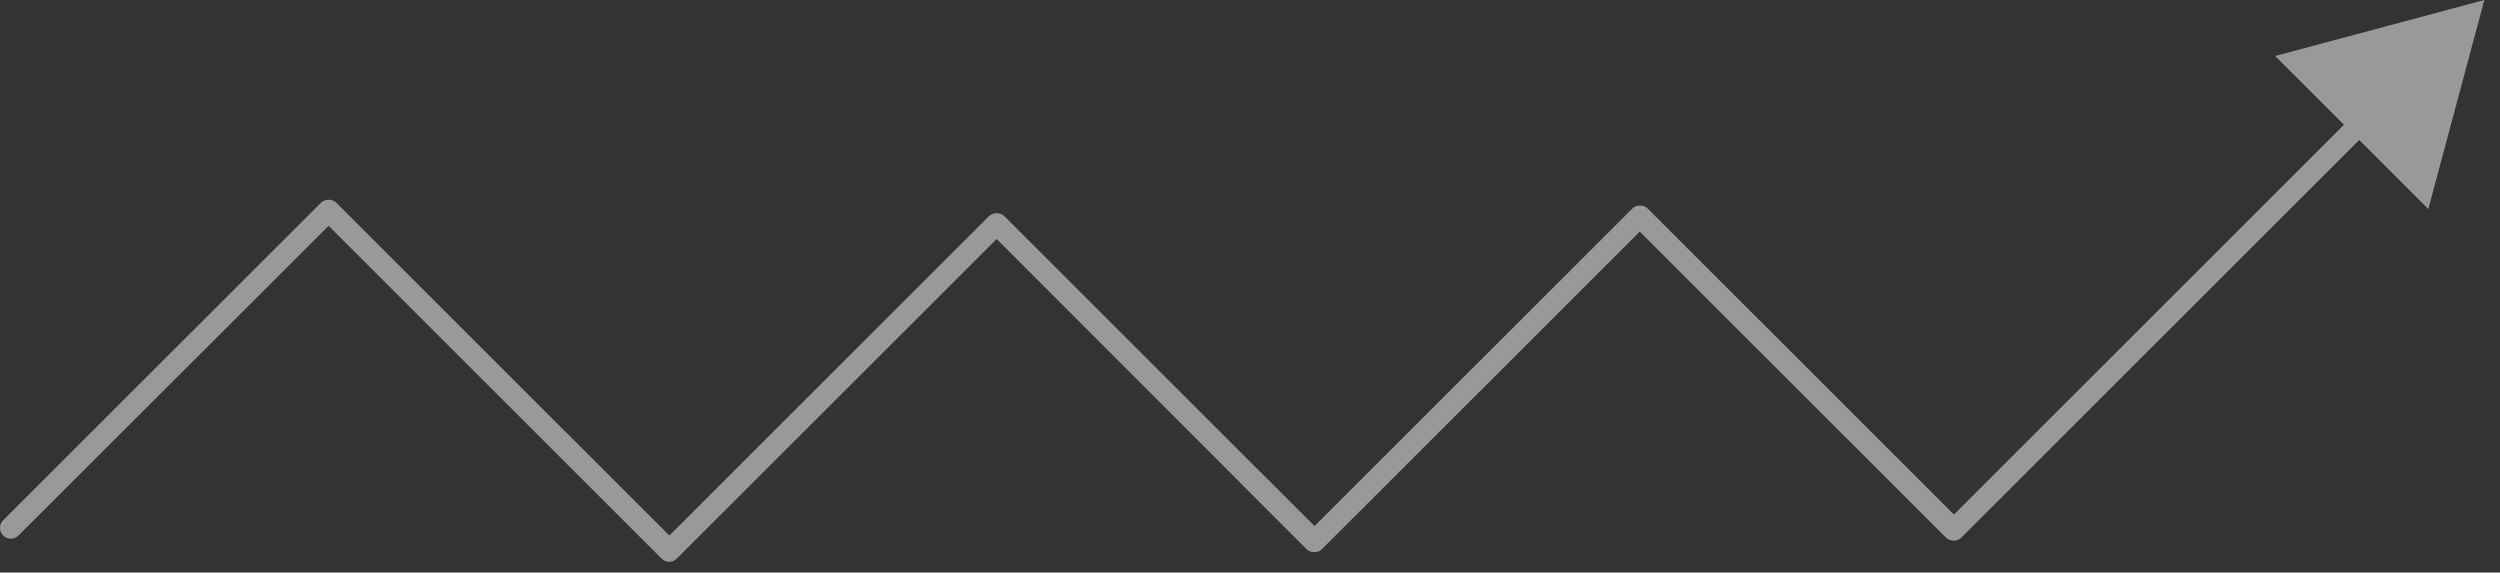 <svg width="131" height="30" viewBox="0 0 131 30" fill="none" xmlns="http://www.w3.org/2000/svg">
<rect x="0" y="0" width="131" height="30" fill="#333333" stroke="none"/>
<g id="Group 727" opacity="0.5">
<path id="Vector_93" d="M35.075 29.441C34.923 29.441 34.785 29.386 34.675 29.275L17.22 11.834L0.965 28.063C0.745 28.283 0.386 28.283 0.165 28.063C-0.055 27.843 -0.055 27.484 0.165 27.264L16.82 10.622C17.027 10.415 17.413 10.415 17.62 10.622L35.075 28.063L51.826 11.324C52.033 11.118 52.419 11.118 52.626 11.324L68.881 27.567L85.536 10.925C85.743 10.718 86.129 10.718 86.336 10.925L102.384 26.961L123.989 5.373C124.209 5.152 124.568 5.152 124.788 5.373C125.009 5.593 125.009 5.951 124.788 6.172L102.77 28.173C102.563 28.38 102.177 28.38 101.97 28.173L85.922 12.137L69.267 28.779C69.06 28.986 68.674 28.986 68.467 28.779L52.226 12.523L35.475 29.262C35.364 29.372 35.226 29.441 35.075 29.441Z" fill="#ffffff"/>
<path id="Vector_94" d="M127.243 10.952L130.18 0L119.219 2.934L127.243 10.952Z" fill="#ffffff"/>
</g>
</svg>
